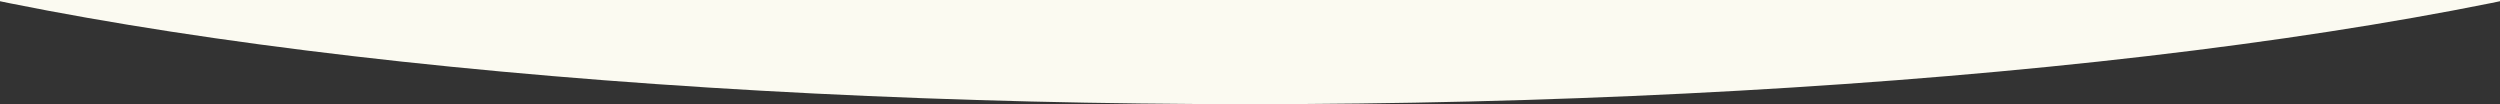 <svg width="1920" height="80" viewBox="0 0 1920 80" fill="none" xmlns="http://www.w3.org/2000/svg">
<rect x="0" y="0" width="1920" height="80" fill="#333333" stroke="none"/>
<g clip-path="url(#clip0_184_17237)">
<ellipse cx="960" cy="-164" rx="1303" ry="244" fill="#FBFAF1"/>
</g>
<defs>
<clipPath id="clip0_184_17237">
<rect width="1920" height="80" fill="white"/>
</clipPath>
</defs>
</svg>
